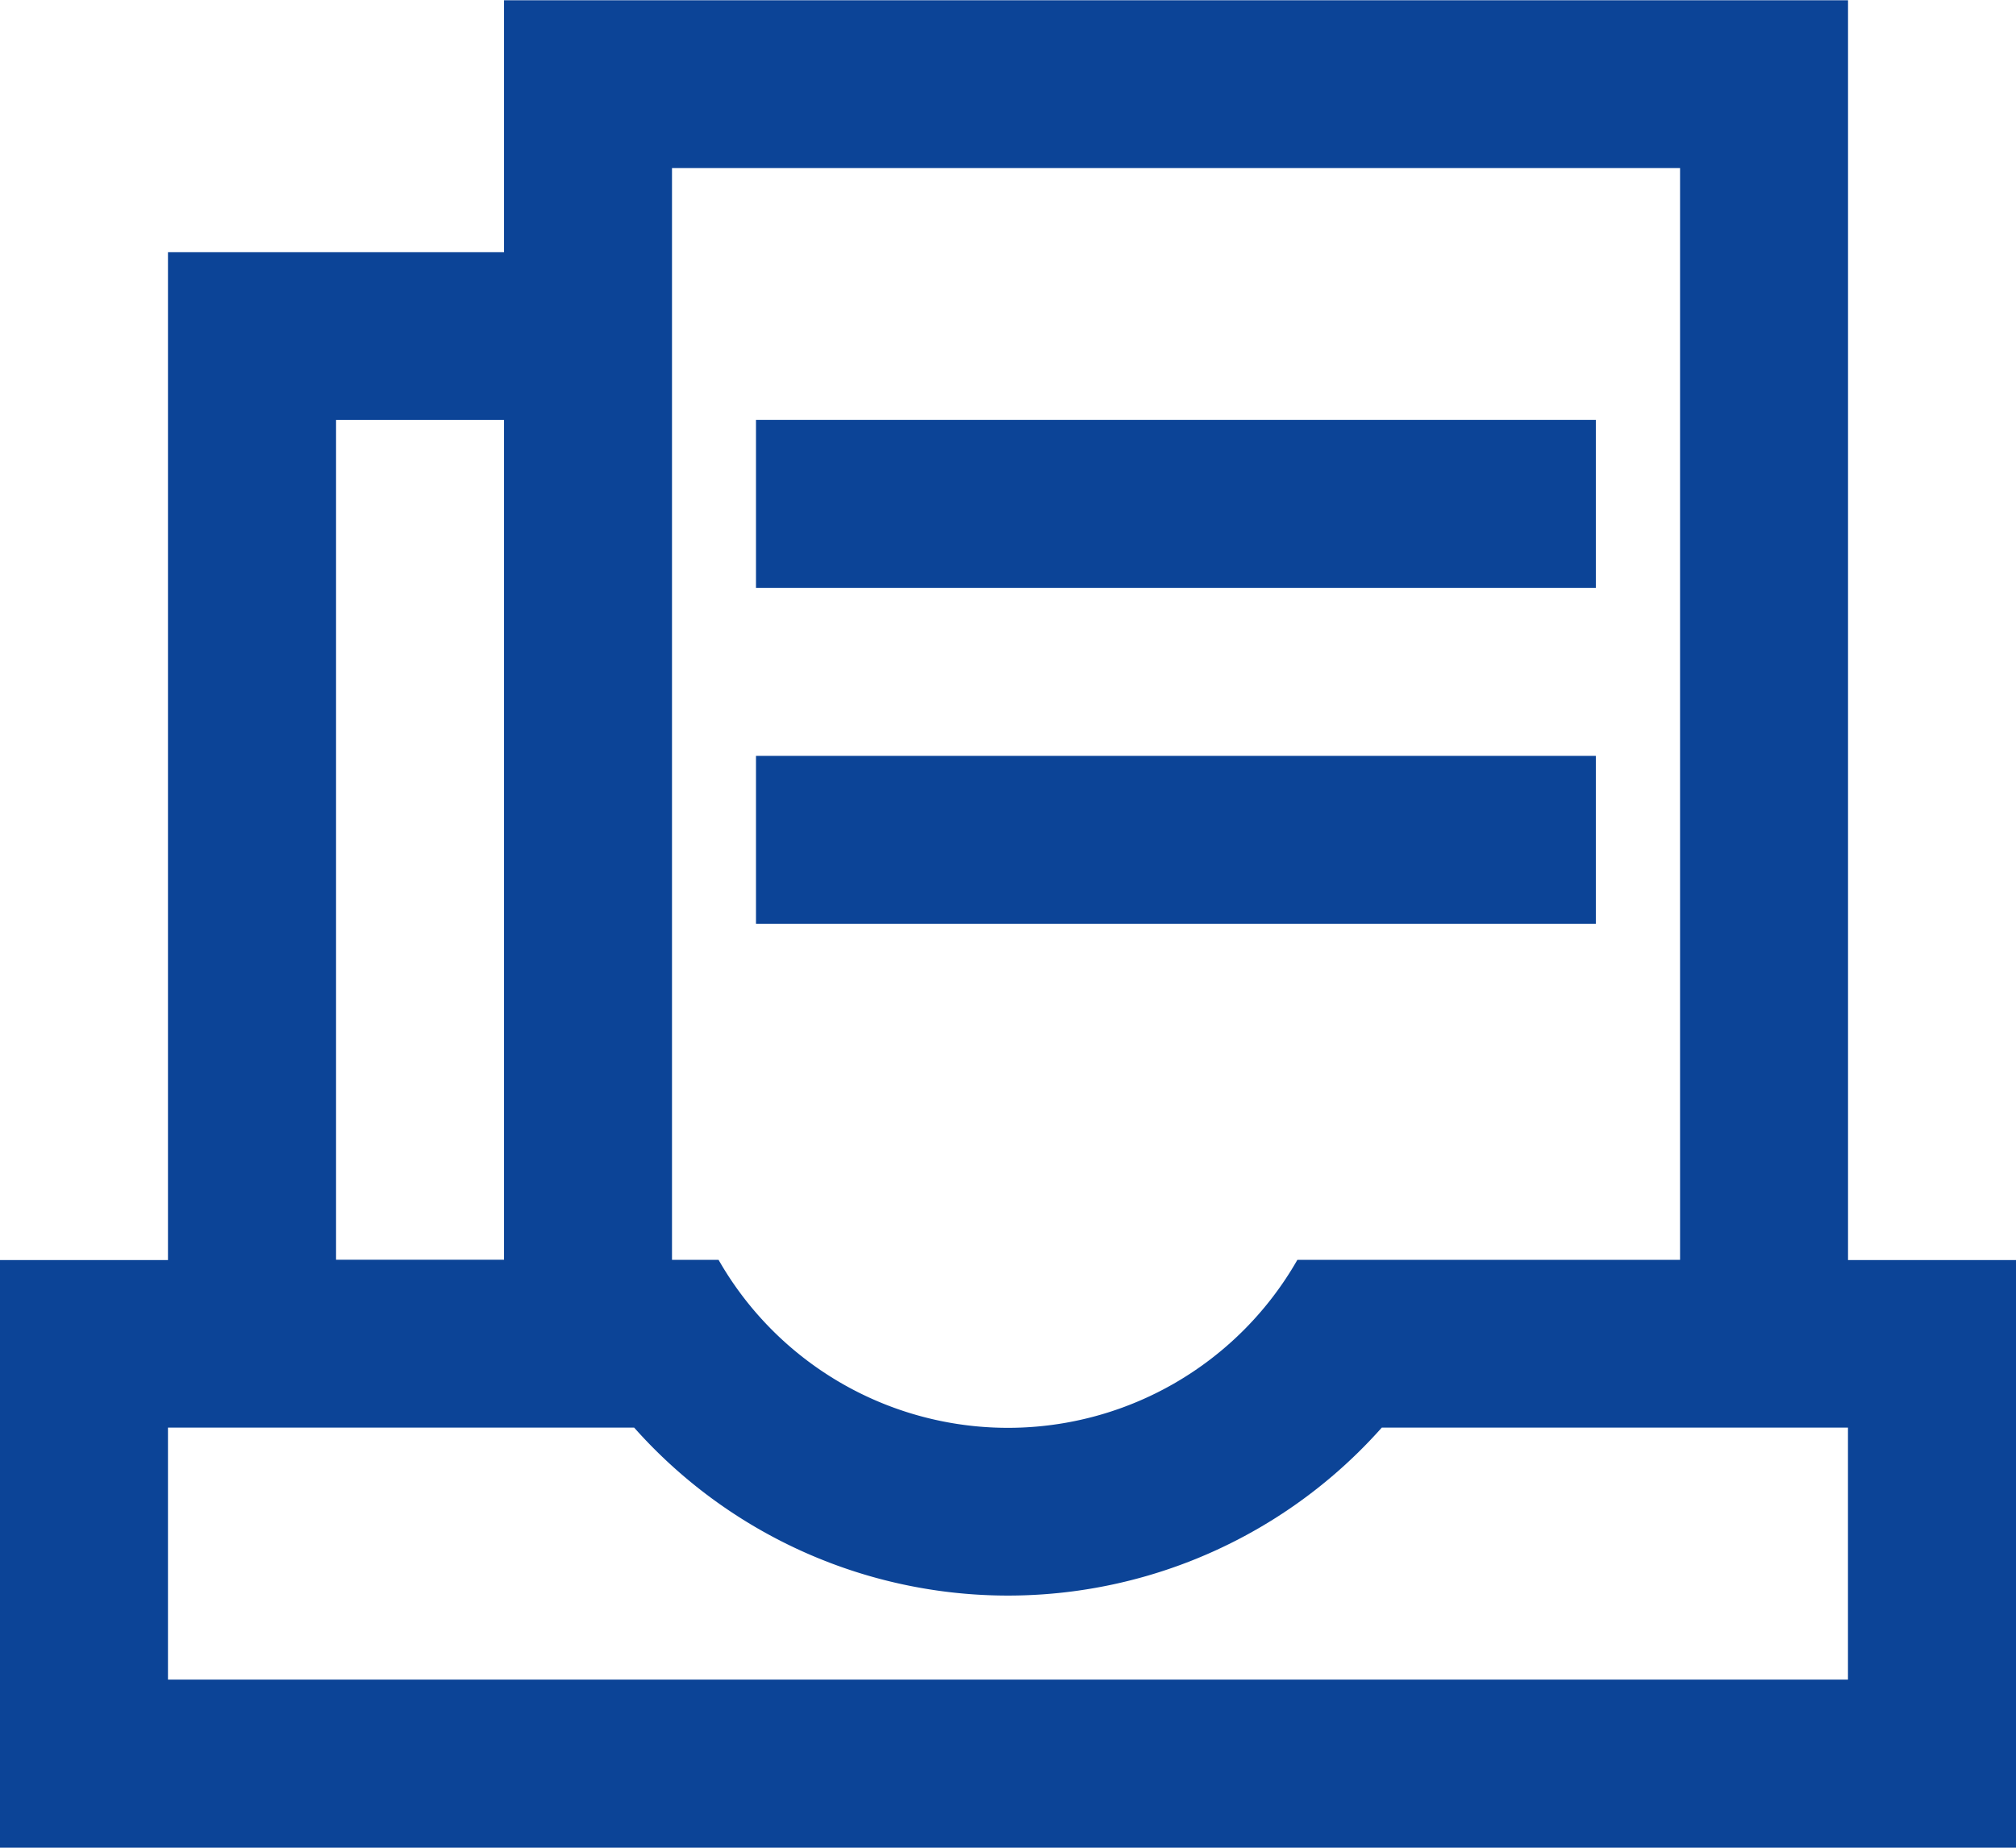 <svg xmlns="http://www.w3.org/2000/svg" width="33.126" height="30.365" viewBox="0 0 33.126 30.365">
  <g id="Tax" transform="translate(-73.14 -109.71)">
    <path id="Path_97" data-name="Path 97" d="M553.89,874.99l.016,0-.007-.007Z" transform="translate(-462.606 -736.388)" fill="#0c4497"/>
    <path id="Path_98" data-name="Path 98" d="M103.506,130.414v-20.7H81.422v4.141H75.9v16.563H73.14v9.662h33.126v-9.662h-2.76Zm-2.76-17.943v17.943H94.458a5.476,5.476,0,0,1-9.511,0h-.765V112.471Zm-22.084,4.141h2.76v13.8h-2.76Zm24.844,20.7H75.9v-4.141h7.66a8.214,8.214,0,0,0,12.285,0h7.66v4.141Z" transform="translate(0)" fill="#0c4497"/>
    <path id="Path_99" data-name="Path 99" d="M402.28,292.57h13.8v2.76h-13.8Zm0,5.521h13.8v2.76h-13.8Z" transform="translate(-316.718 -175.959)" fill="#0c4497"/>
  </g>
</svg>
